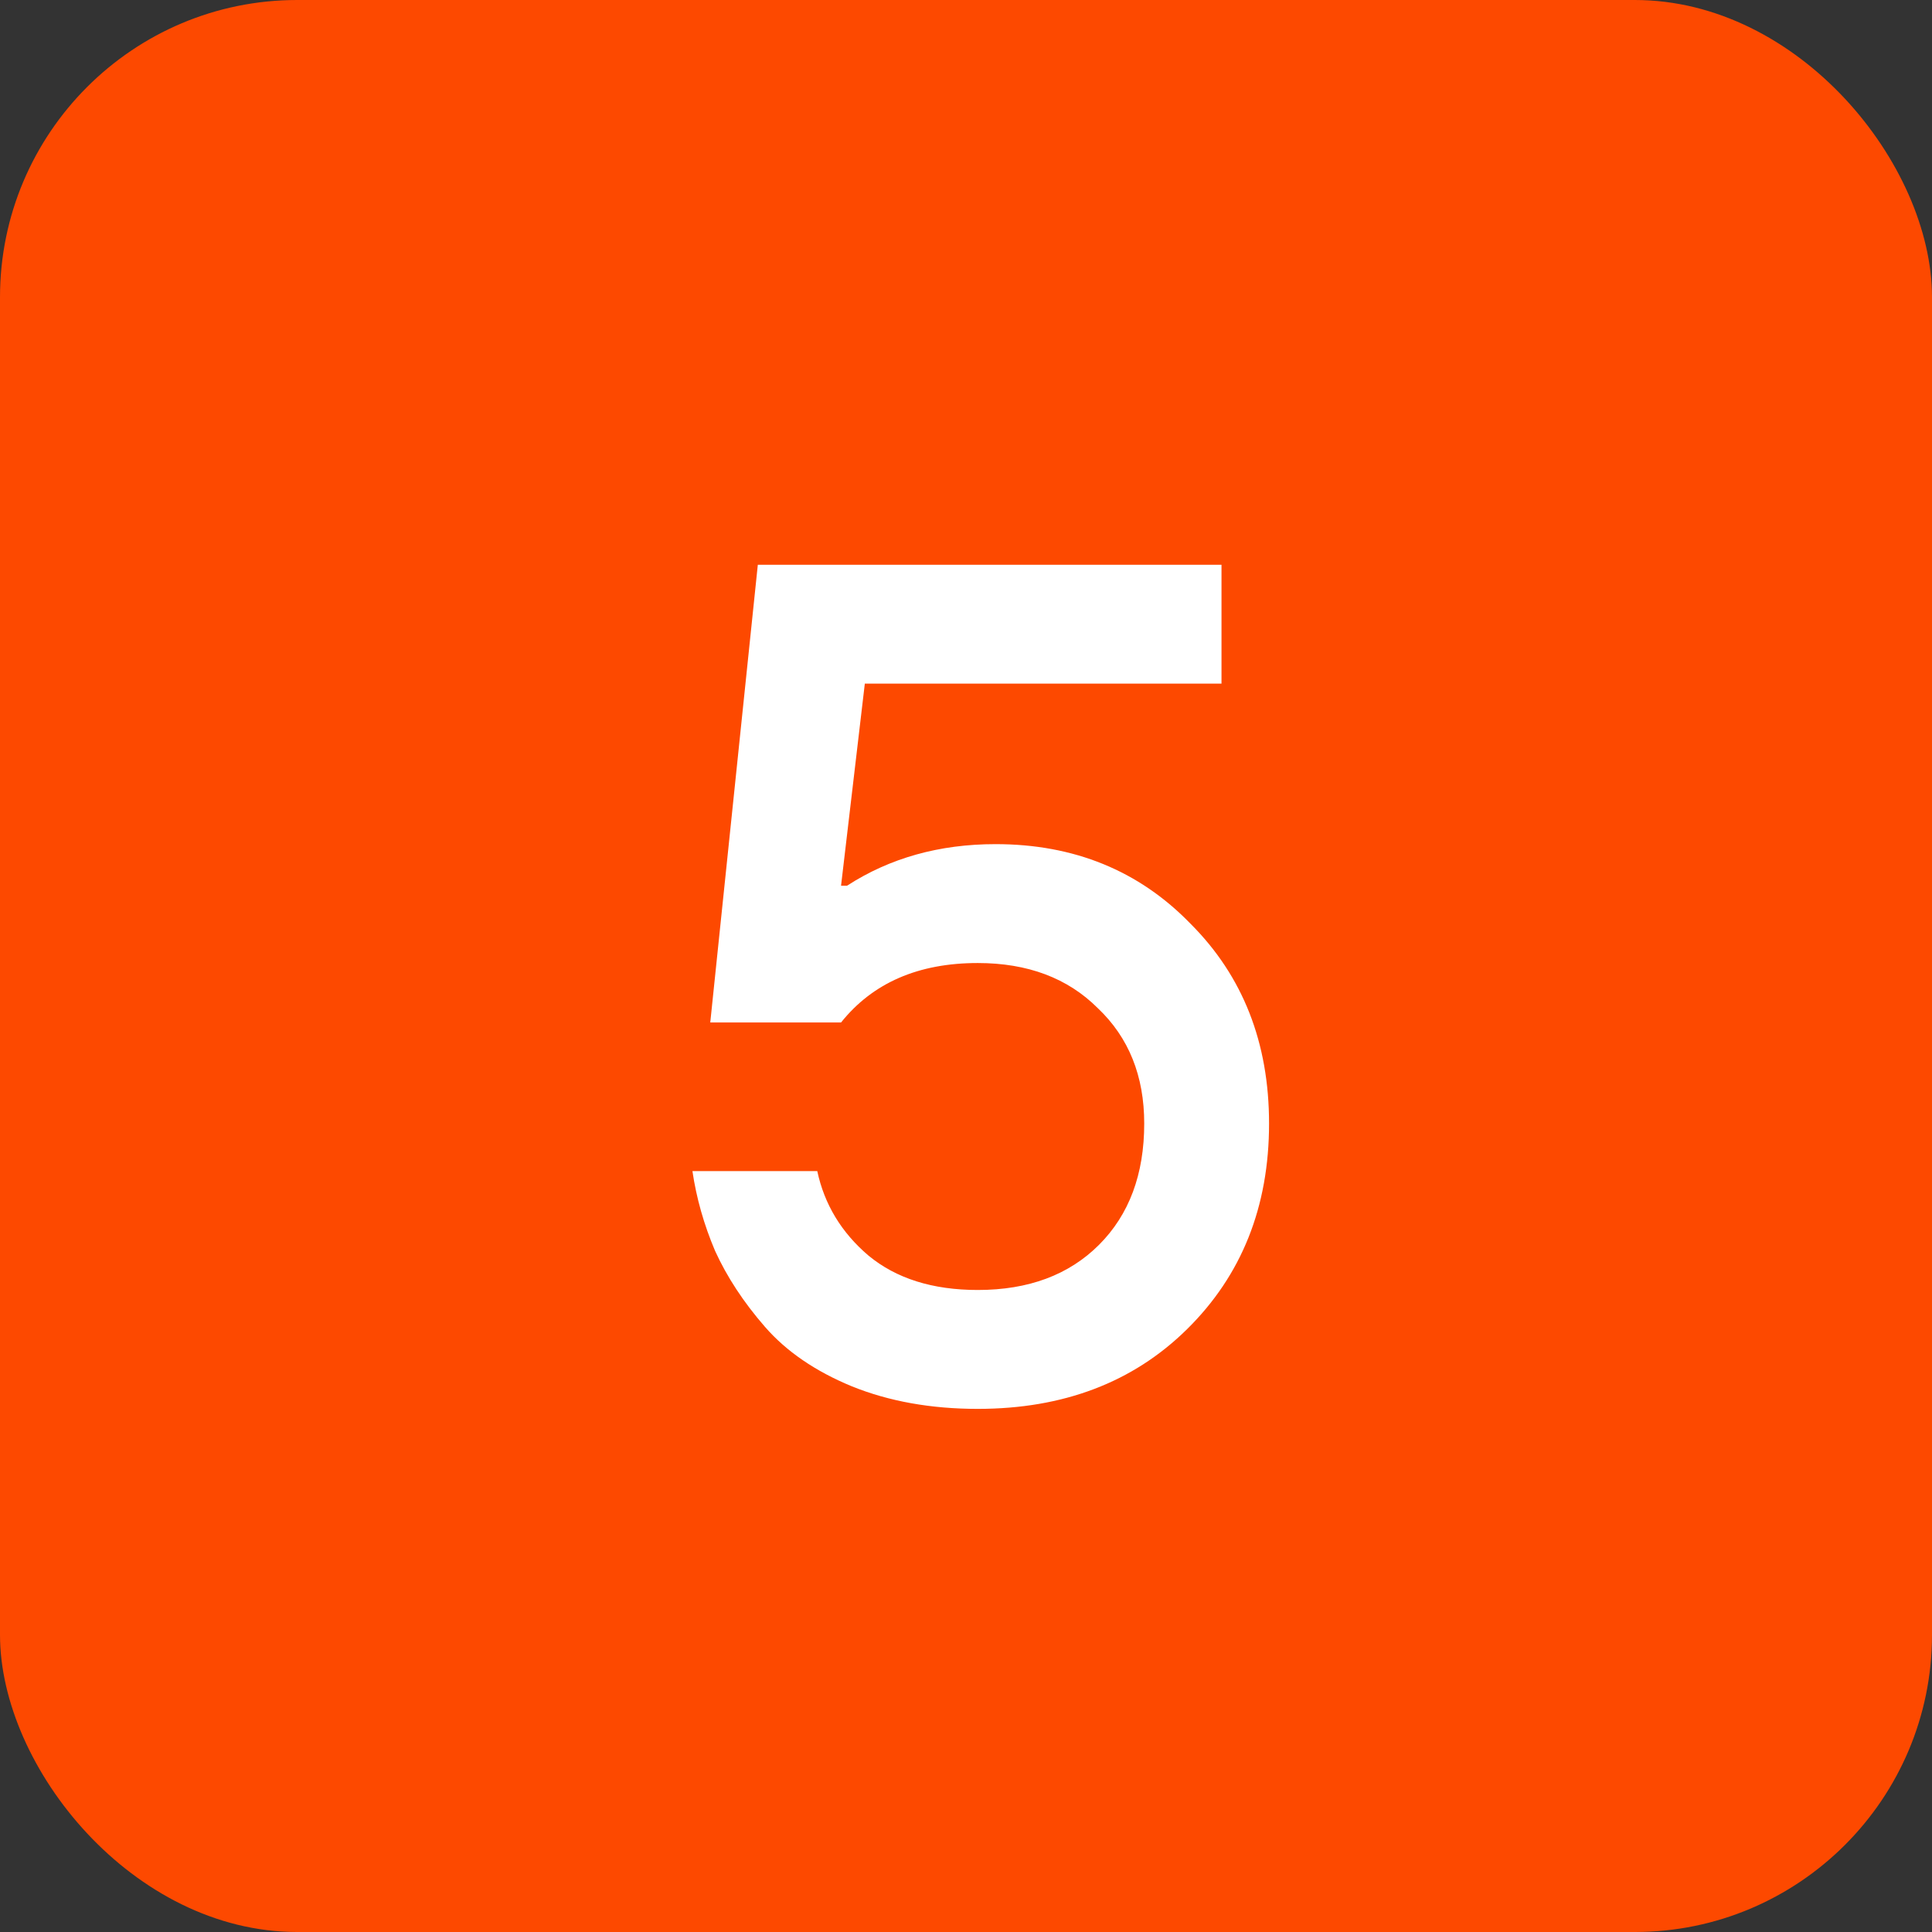 <?xml version="1.0" encoding="UTF-8"?> <svg xmlns="http://www.w3.org/2000/svg" width="65" height="65" viewBox="0 0 65 65" fill="none"><rect x="0" y="0" width="65" height="65" fill="#333333" stroke="none"/> <rect width="65" height="65" rx="10" fill="#FD4900"></rect> <path d="M23.296 39.4H27.496C27.736 40.52 28.309 41.467 29.216 42.24C30.149 43.013 31.376 43.4 32.896 43.4C34.603 43.4 35.963 42.893 36.976 41.88C37.989 40.867 38.496 39.507 38.496 37.8C38.496 36.2 37.976 34.907 36.936 33.92C35.923 32.907 34.576 32.4 32.896 32.4C30.896 32.4 29.363 33.067 28.296 34.4H23.896L25.496 19H41.096V23H29.096L28.296 29.8H28.496C29.936 28.867 31.603 28.4 33.496 28.4C36.136 28.4 38.323 29.293 40.056 31.08C41.816 32.84 42.696 35.08 42.696 37.8C42.696 40.6 41.776 42.907 39.936 44.72C38.123 46.507 35.776 47.4 32.896 47.4C31.323 47.4 29.909 47.147 28.656 46.64C27.429 46.133 26.456 45.467 25.736 44.64C25.016 43.813 24.456 42.96 24.056 42.08C23.683 41.2 23.429 40.307 23.296 39.4Z" fill="white"></path> </svg> 